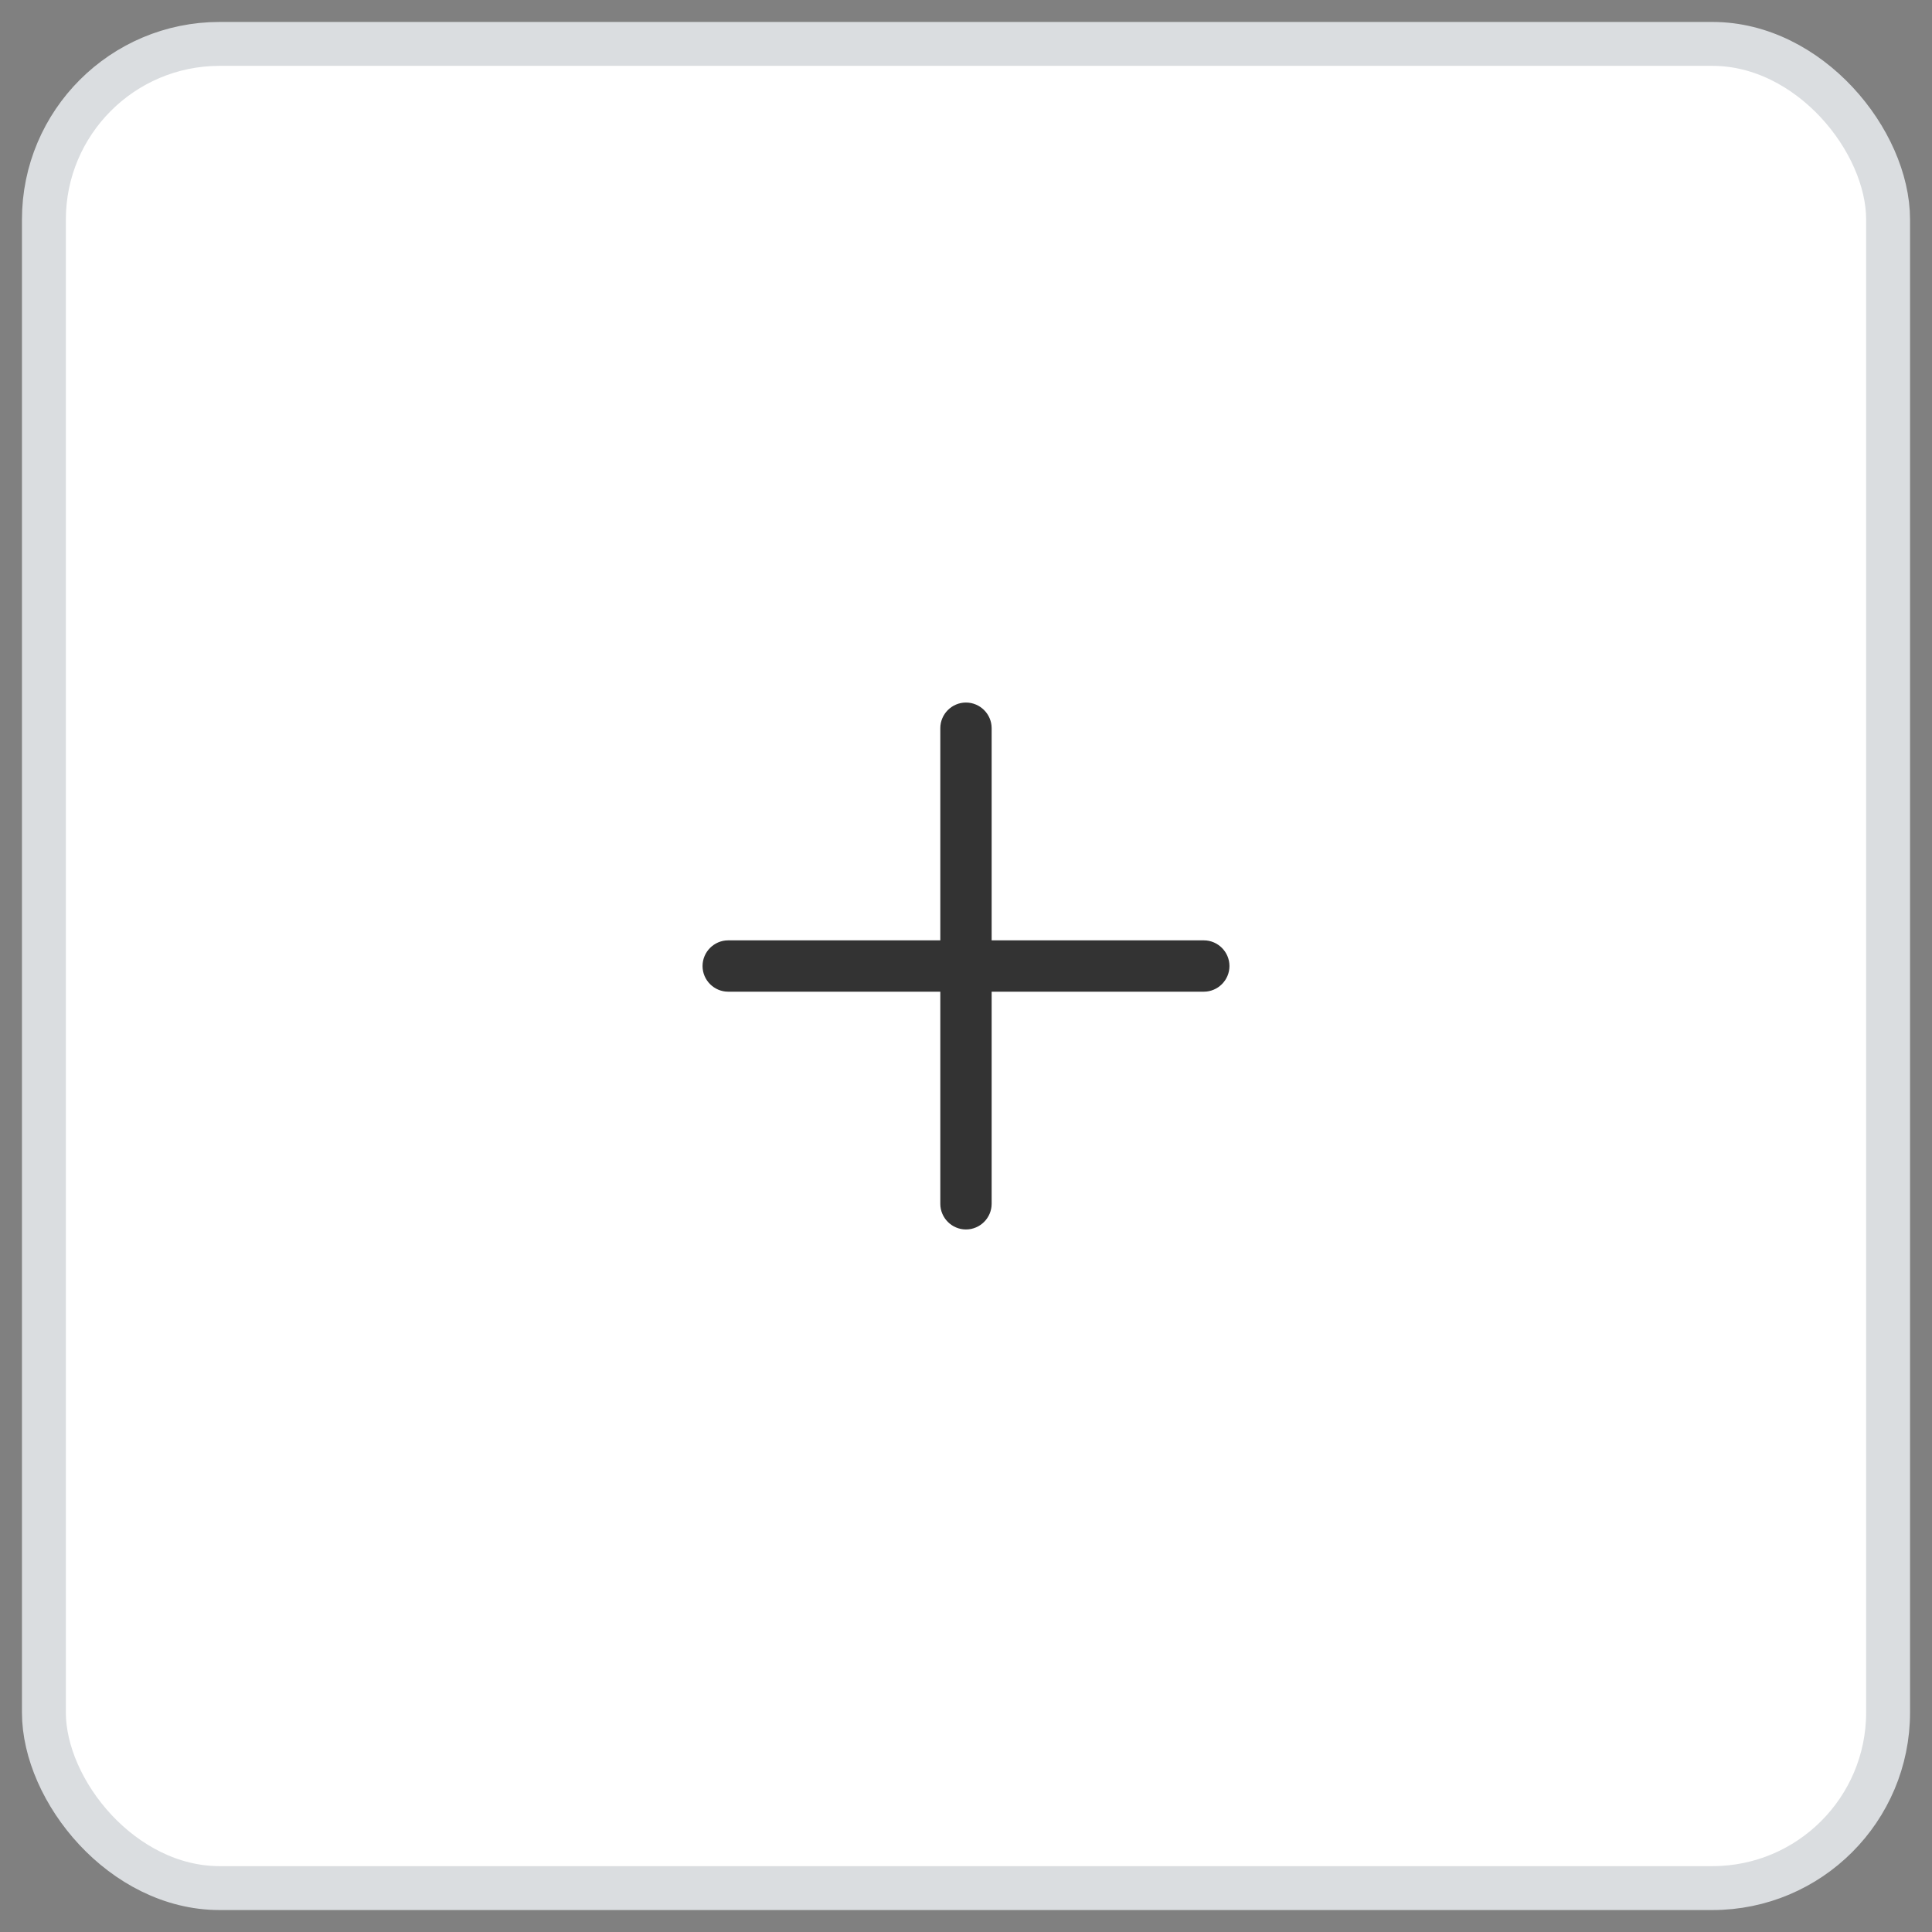 <?xml version="1.0" encoding="UTF-8"?>
<svg width="44px" height="44px" viewBox="0 0 44 44" version="1.1" xmlns="http://www.w3.org/2000/svg" xmlns:xlink="http://www.w3.org/1999/xlink">
    <rect x="0" y="0" width="44" height="44" fill="#808080" stroke="none"/>
    <title>ICON/减号</title>
    <g id="效果图" stroke="none" stroke-width="1" fill="none" fill-rule="evenodd">
        <g id="商品详情页" transform="translate(-1098, -789)">
            <g id="右侧" transform="translate(917, 261)">
                <g id="数量-库存" transform="translate(0, 529)">
                    <g id="修改数量" transform="translate(54, 0)">
                        <g id="ICON/减号" transform="translate(128, 0)">
                            <rect id="矩形" stroke="#DADDE0" fill="#FFFFFF" x="0" y="0" width="42" height="42" rx="4"></rect>
                            <g id="+" transform="translate(9, 9)" fill="#333333" fill-rule="nonzero">
                                <g id="加号" transform="translate(6, 6)">
                                    <path d="M11.416,6.585 L0.584,6.585 C0.263,6.585 0,6.322 0,6.001 C0,5.679 0.263,5.416 0.584,5.416 L11.416,5.416 C11.737,5.416 12,5.679 12,6.001 C12,6.322 11.737,6.585 11.416,6.585 Z" id="路径"></path>
                                    <path d="M5.415,0.584 C5.415,0.263 5.678,0 5.999,0 C6.321,0 6.584,0.263 6.584,0.584 L6.584,11.416 C6.584,11.737 6.321,12 5.999,12 C5.678,12 5.415,11.737 5.415,11.416 L5.415,0.584 Z" id="路径"></path>
                                </g>
                            </g>
                        </g>
                    </g>
                </g>
            </g>
        </g>
    </g>
</svg>